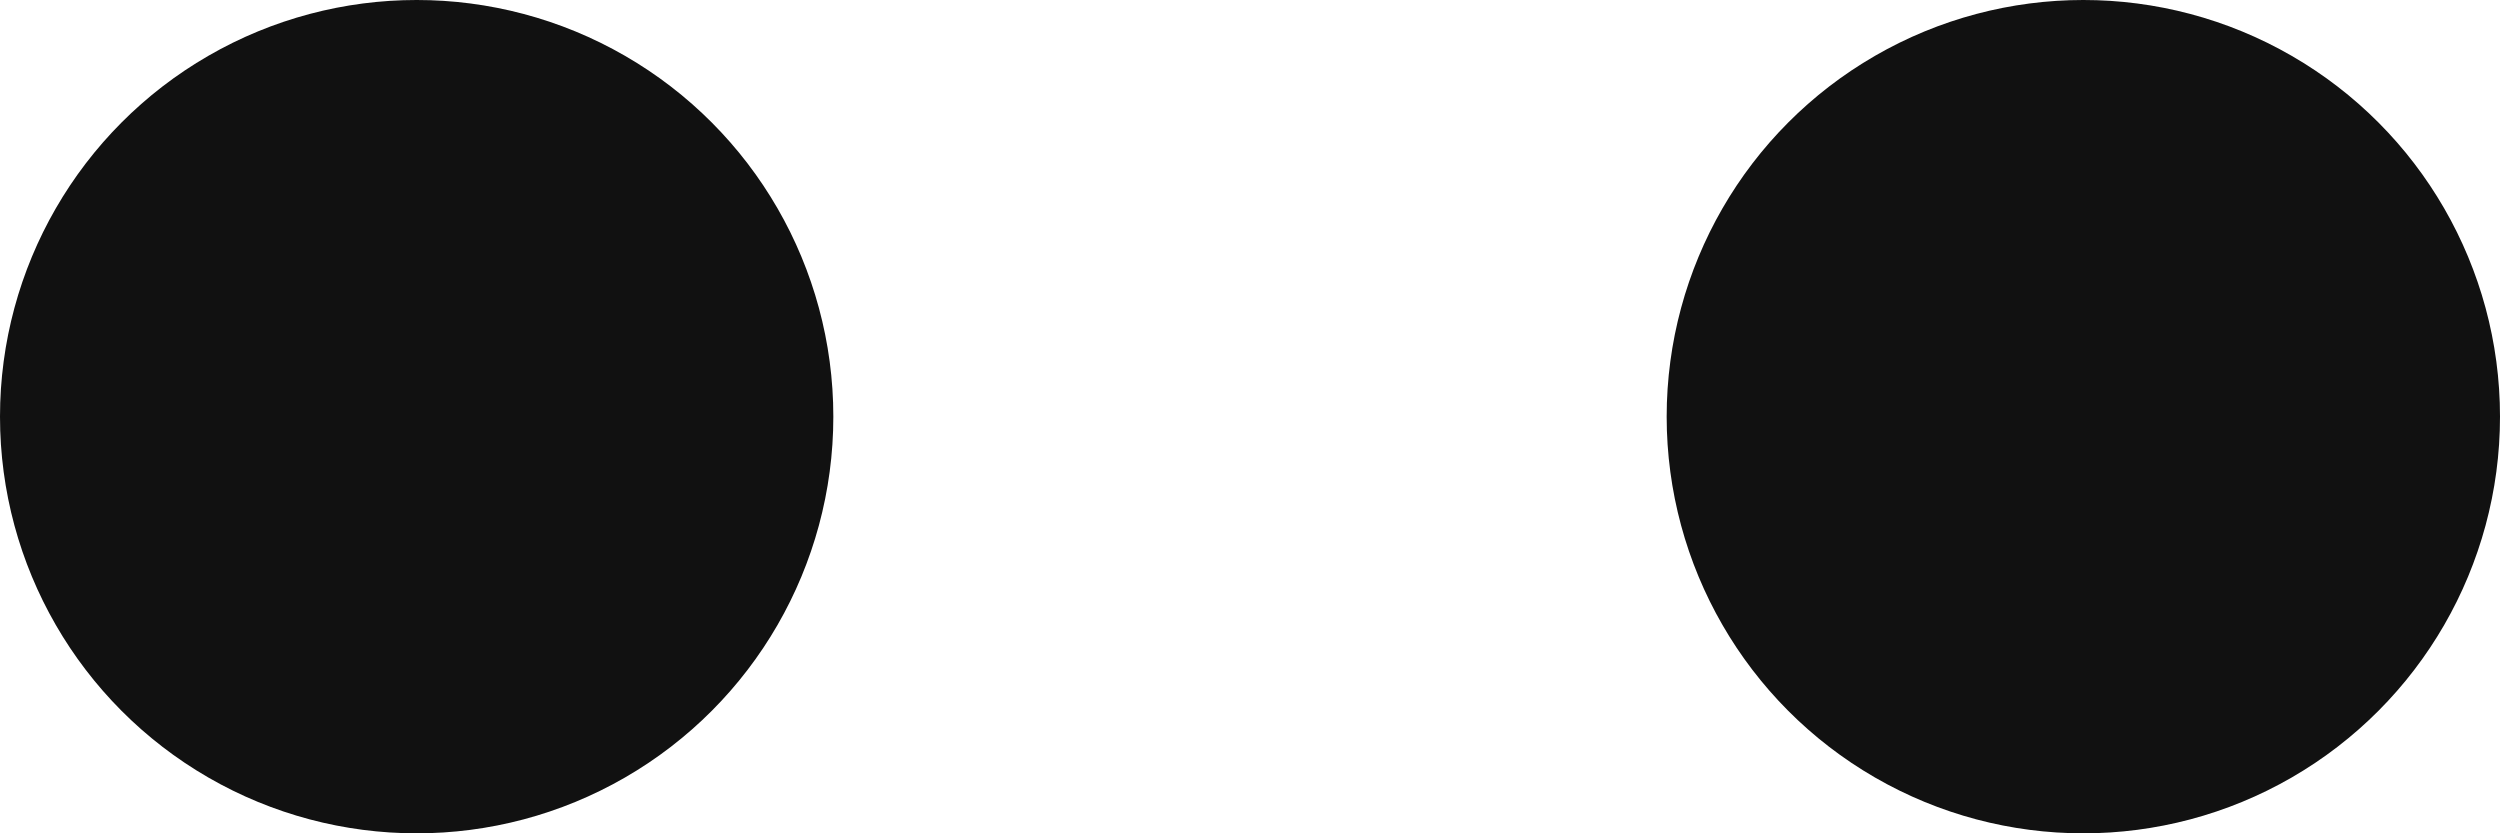 <?xml version="1.0" encoding="utf-8"?>
<svg xmlns="http://www.w3.org/2000/svg" fill="none" height="100%" overflow="visible" preserveAspectRatio="none" style="display: block;" viewBox="0 0 12 4" width="100%">
<g id="circles">
<circle cx="2" cy="2" fill="#111111" id="Ellipse 1" r="2"/>
<circle cx="10" cy="2" fill="#111111" id="Ellipse 2" r="2"/>
</g>
</svg>
